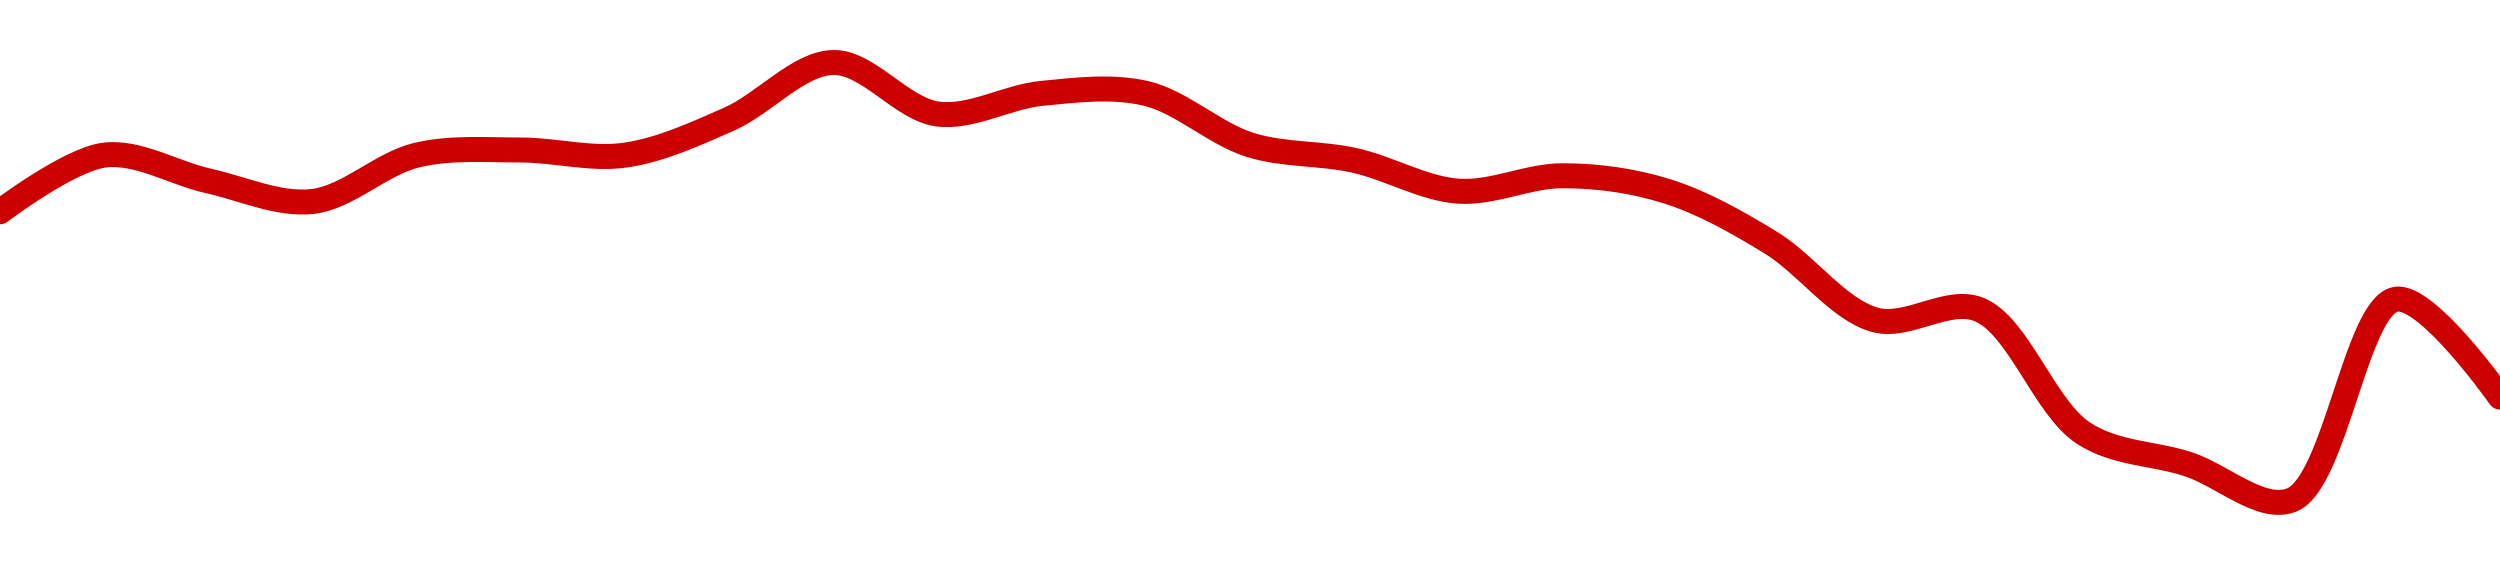 <!-- series1d: [14.22,14.33,14.28,14.24,14.33,14.34,14.33,14.4,14.51,14.41,14.45,14.45,14.35,14.32,14.26,14.29,14.26,14.16,14.01,14.03,13.79,13.73,13.66,14.05,13.86] -->

<svg width="200" height="45" viewBox="0 0 200 45" xmlns="http://www.w3.org/2000/svg">
  <defs>
    <linearGradient id="grad-area" x1="0" y1="0" x2="0" y2="1">
      <stop offset="0%" stop-color="rgba(255,82,82,.2)" />
      <stop offset="100%" stop-color="rgba(0,0,0,0)" />
    </linearGradient>
  </defs>

  <path d="M0,16.941C0,16.941,5.483,12.778,8.333,12.412C11.045,12.063,13.882,13.852,16.667,14.471C19.437,15.086,22.27,16.424,25,16.118C27.829,15.8,30.491,13.089,33.333,12.412C36.052,11.764,38.889,12,41.667,12C44.444,12,47.26,12.803,50,12.412C52.817,12.01,55.604,10.733,58.333,9.529C61.164,8.281,63.875,5.054,66.667,5C69.431,4.946,72.157,8.74,75,9.118C77.718,9.478,80.542,7.744,83.333,7.471C86.098,7.2,88.961,6.839,91.667,7.471C94.525,8.138,97.15,10.697,100,11.588C102.713,12.436,105.577,12.214,108.333,12.824C111.133,13.443,113.867,15.096,116.667,15.294C119.423,15.489,122.222,14.059,125,14.059C127.778,14.059,130.621,14.446,133.333,15.294C136.183,16.185,138.961,17.759,141.667,19.412C144.525,21.158,147.057,24.775,150,25.588C152.644,26.319,155.797,23.734,158.333,24.765C161.484,26.045,163.554,32.611,166.667,34.647C169.219,36.317,172.232,36.229,175,37.118C177.788,38.013,180.9,40.971,183.333,40C186.818,38.61,188.489,24.484,191.667,23.941C194.192,23.51,200,31.765,200,31.765"
        fill="none"
        stroke="#CC0000"
        stroke-width="2"
        stroke-linejoin="round"
        stroke-linecap="round"
        />
</svg>